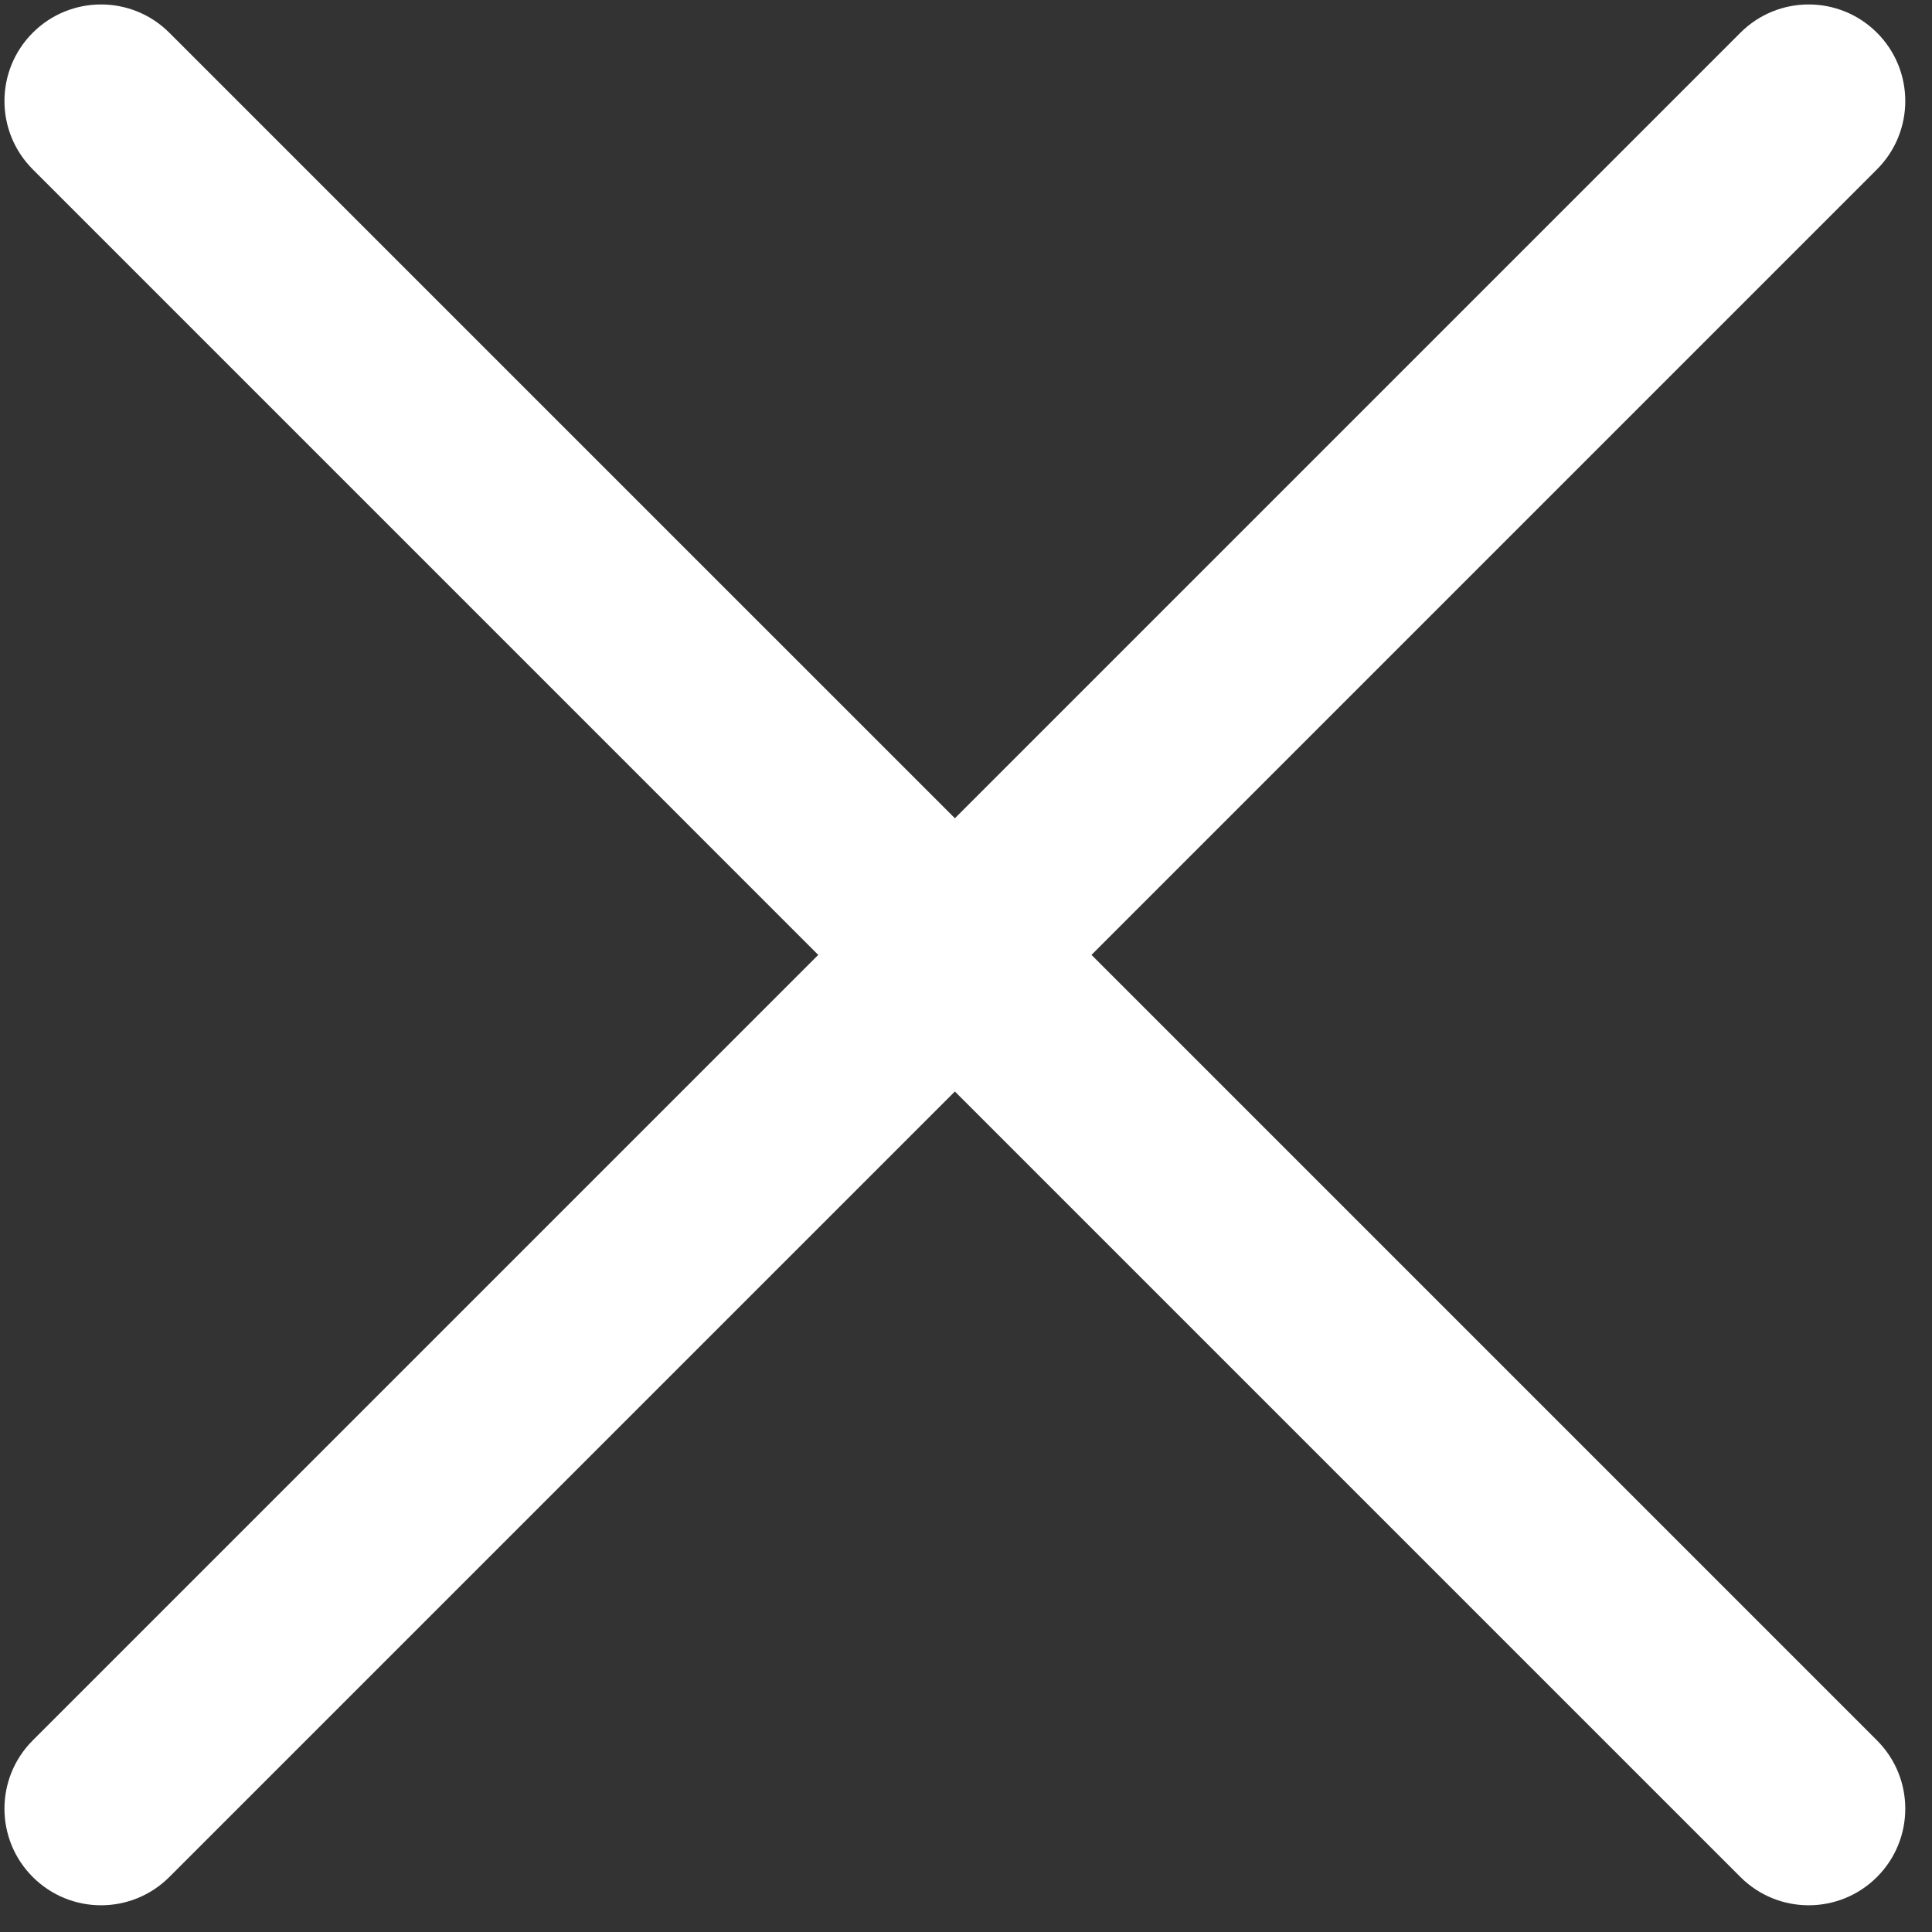 <svg width="40" height="40" viewBox="0 0 40 40" fill="none"
    xmlns="http://www.w3.org/2000/svg">
    <rect x="0" y="0" width="40" height="40" fill="#333333" stroke="none"/>
    <path fill-rule="evenodd" clip-rule="evenodd" d="M38.861 3.506C39.642 2.725 39.642 1.459 38.861 0.678C38.08 -0.103 36.814 -0.103 36.033 0.678L19.77 16.941L3.506 0.678C2.725 -0.103 1.459 -0.103 0.678 0.678C-0.103 1.459 -0.103 2.725 0.678 3.506L16.941 19.77L0.678 36.033C-0.103 36.814 -0.103 38.08 0.678 38.861C1.459 39.642 2.725 39.642 3.506 38.861L19.77 22.598L36.033 38.861C36.814 39.642 38.08 39.642 38.861 38.861C39.642 38.08 39.642 36.814 38.861 36.033L22.598 19.77L38.861 3.506Z" fill="#FFF"/>
</svg>